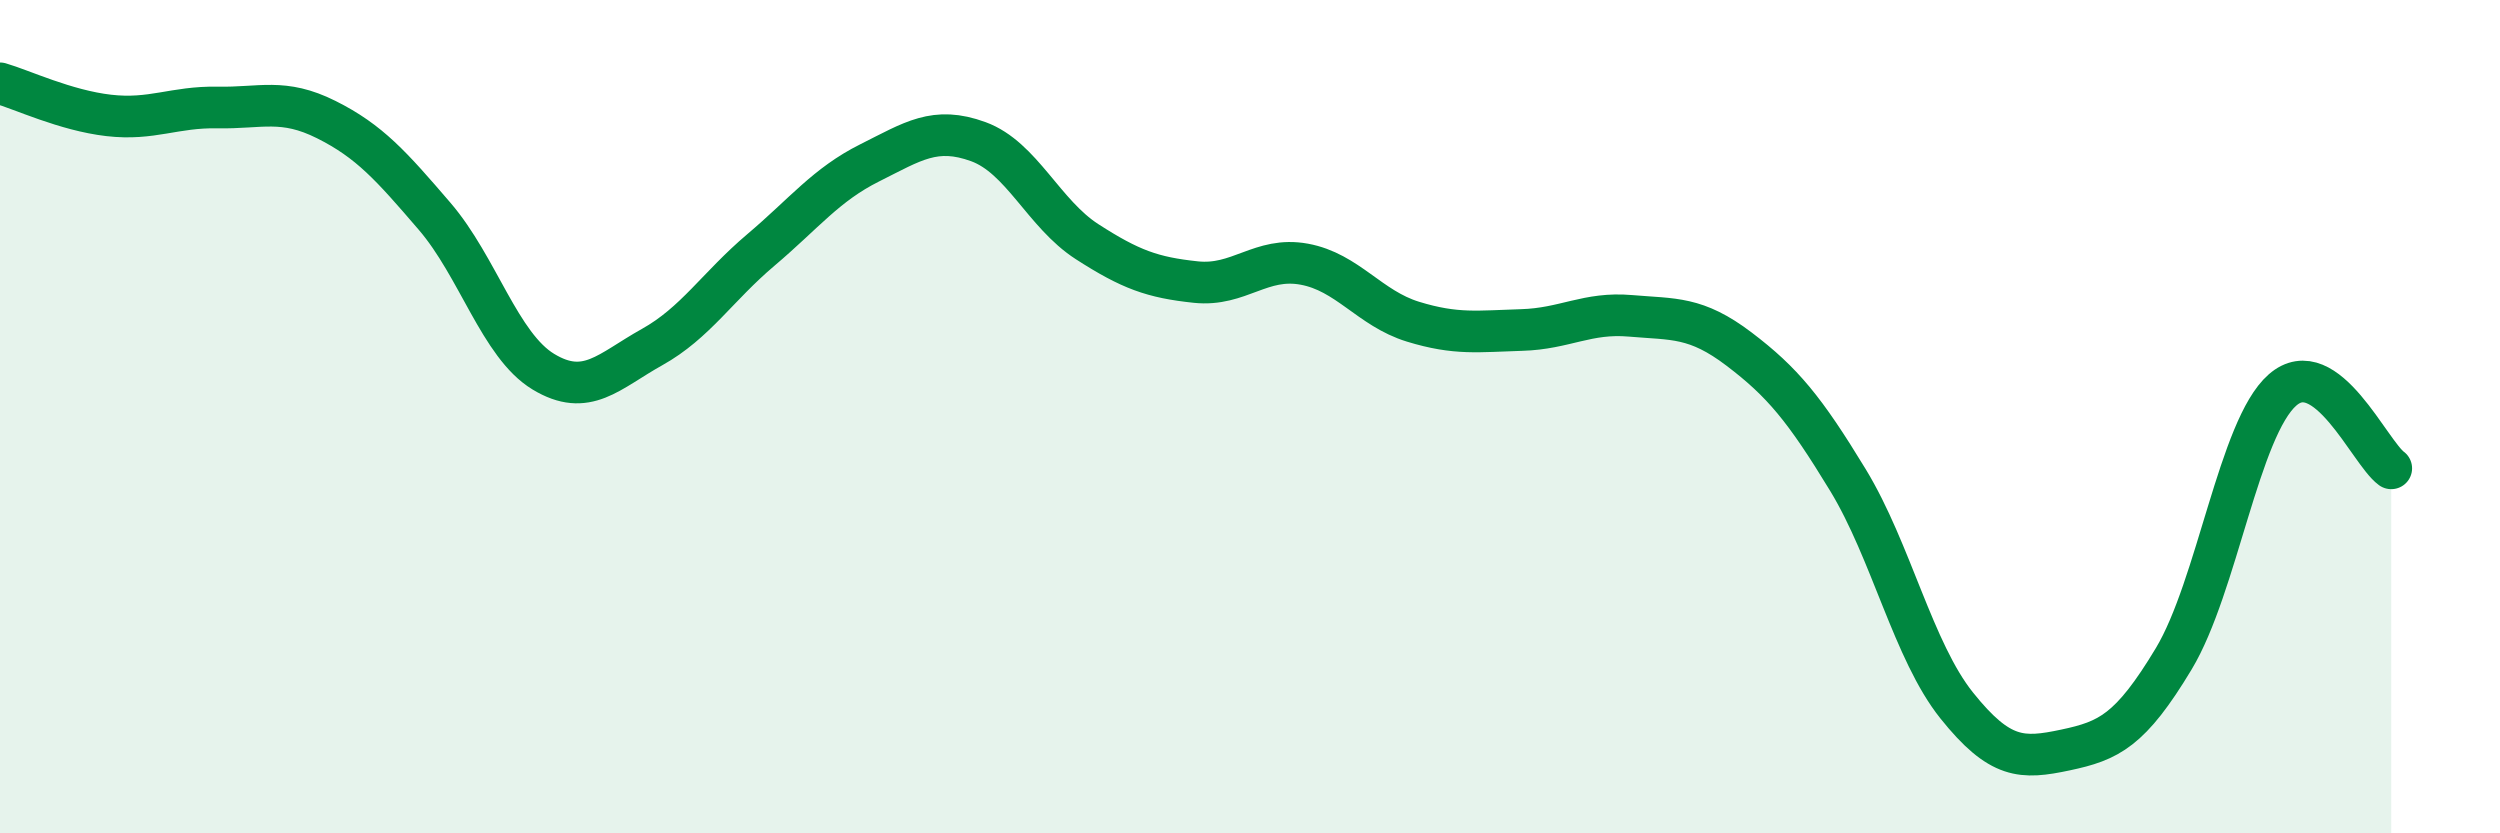 
    <svg width="60" height="20" viewBox="0 0 60 20" xmlns="http://www.w3.org/2000/svg">
      <path
        d="M 0,2 C 0.52,2.15 1.57,2.65 2.61,2.77 C 3.65,2.89 4.18,2.56 5.22,2.58 C 6.26,2.6 6.79,2.35 7.83,2.87 C 8.87,3.39 9.39,3.98 10.43,5.19 C 11.47,6.4 12,8.29 13.04,8.92 C 14.08,9.55 14.61,8.91 15.65,8.33 C 16.69,7.75 17.22,6.88 18.26,6 C 19.3,5.12 19.83,4.43 20.87,3.91 C 21.91,3.39 22.44,3.02 23.48,3.4 C 24.52,3.78 25.05,5.13 26.09,5.8 C 27.13,6.47 27.66,6.66 28.7,6.77 C 29.74,6.88 30.26,6.15 31.3,6.34 C 32.34,6.53 32.87,7.4 33.91,7.72 C 34.95,8.04 35.48,7.95 36.52,7.92 C 37.56,7.89 38.09,7.49 39.13,7.58 C 40.17,7.67 40.7,7.59 41.74,8.38 C 42.78,9.17 43.31,9.81 44.35,11.52 C 45.39,13.23 45.92,15.63 46.96,16.93 C 48,18.23 48.53,18.22 49.57,18 C 50.61,17.78 51.13,17.54 52.17,15.81 C 53.21,14.08 53.74,10.27 54.78,9.36 C 55.82,8.45 56.87,10.86 57.39,11.24L57.39 20L0 20Z"
        fill="#008740"
        opacity="0.1"
        stroke-linecap="round"
        stroke-linejoin="round"
      />
      <path
        d="M 0,2 C 0.52,2.15 1.57,2.65 2.61,2.77 C 3.65,2.89 4.18,2.56 5.22,2.58 C 6.26,2.6 6.79,2.35 7.83,2.87 C 8.87,3.39 9.39,3.98 10.43,5.19 C 11.47,6.4 12,8.29 13.04,8.92 C 14.08,9.55 14.61,8.91 15.65,8.33 C 16.69,7.75 17.22,6.88 18.26,6 C 19.3,5.12 19.83,4.43 20.87,3.91 C 21.91,3.39 22.44,3.02 23.48,3.4 C 24.52,3.78 25.05,5.13 26.09,5.8 C 27.13,6.47 27.66,6.66 28.7,6.77 C 29.74,6.88 30.26,6.15 31.3,6.34 C 32.34,6.53 32.87,7.4 33.91,7.72 C 34.95,8.04 35.48,7.95 36.52,7.92 C 37.56,7.89 38.09,7.49 39.13,7.58 C 40.17,7.67 40.7,7.59 41.74,8.38 C 42.78,9.17 43.31,9.81 44.35,11.52 C 45.39,13.23 45.92,15.63 46.96,16.93 C 48,18.23 48.53,18.22 49.57,18 C 50.61,17.78 51.13,17.54 52.17,15.81 C 53.21,14.08 53.74,10.27 54.78,9.36 C 55.82,8.45 56.87,10.86 57.39,11.24"
        stroke="#008740"
        stroke-width="1"
        fill="none"
        stroke-linecap="round"
        stroke-linejoin="round"
      />
    </svg>
  
